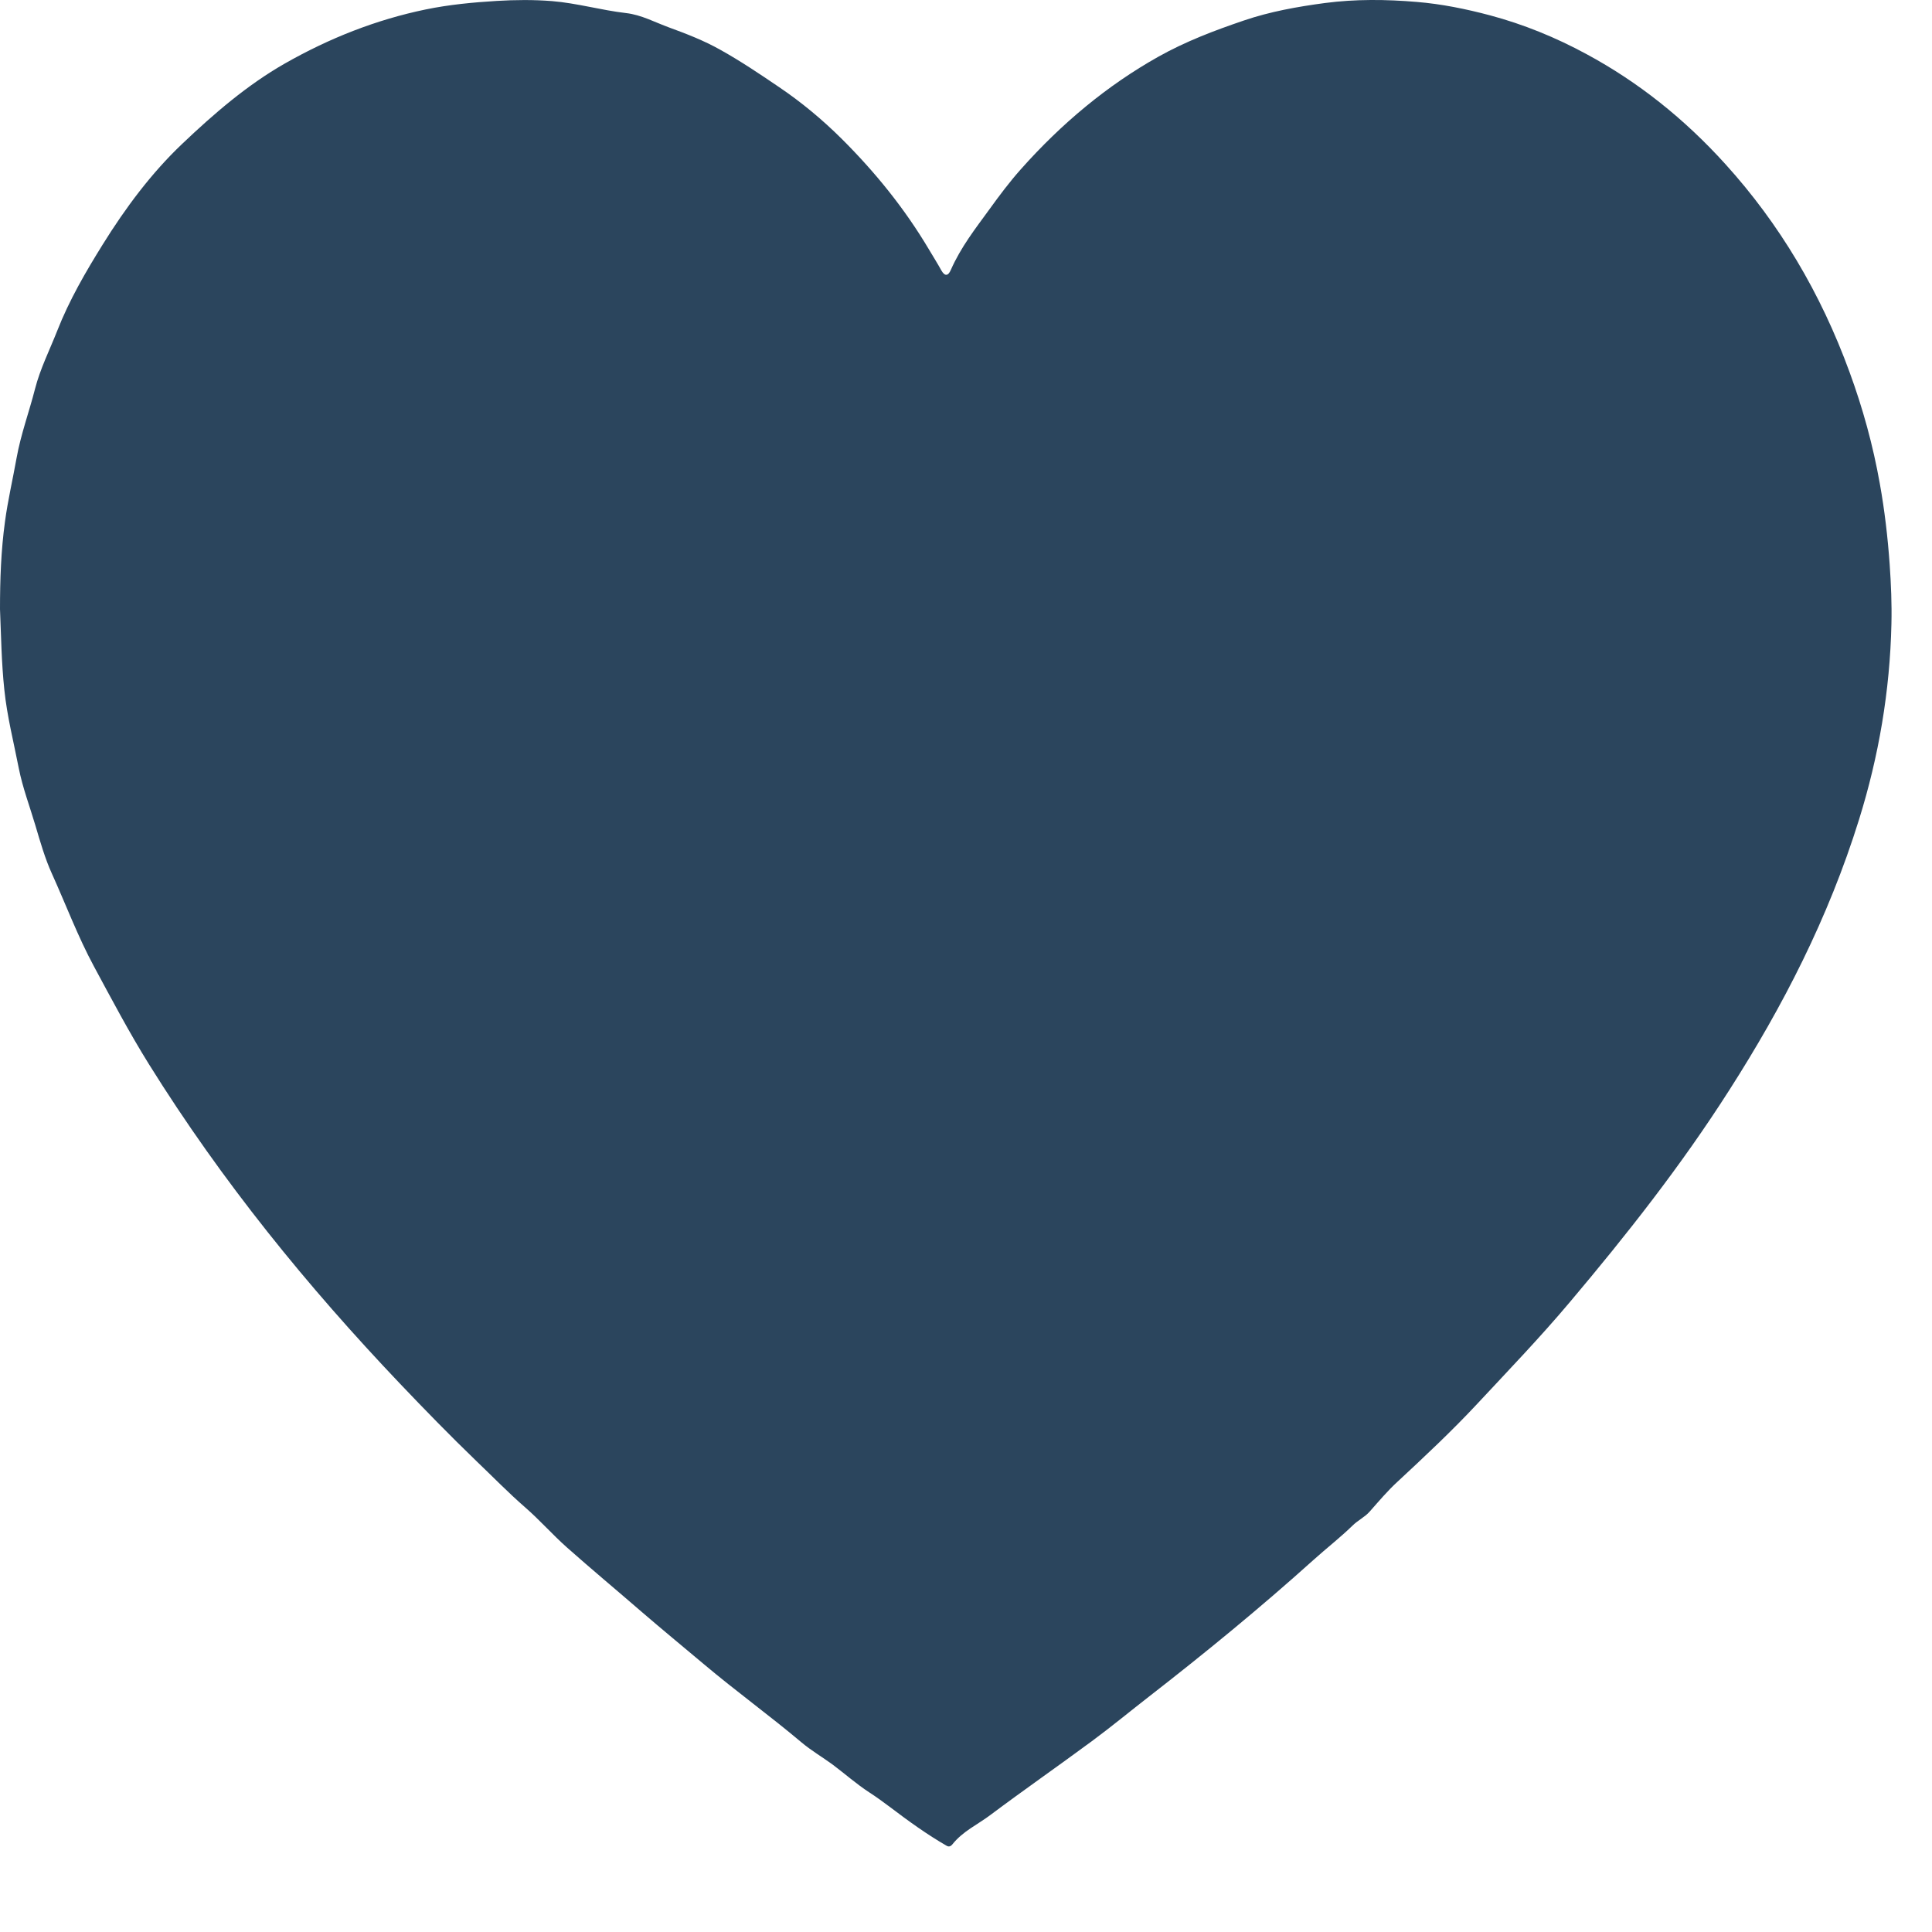<svg xmlns="http://www.w3.org/2000/svg" fill="none" viewBox="0 0 21 21" height="21" width="21">
<path fill="#2B455D" d="M0 6.62C0 6.302 0.011 5.984 0.054 5.671C0.085 5.439 0.139 5.209 0.18 4.979C0.227 4.718 0.317 4.477 0.381 4.226C0.437 4.008 0.539 3.806 0.621 3.598C0.753 3.261 0.931 2.956 1.115 2.66C1.366 2.256 1.648 1.879 1.98 1.564C2.329 1.232 2.69 0.922 3.095 0.691C3.583 0.413 4.091 0.214 4.626 0.103C4.883 0.05 5.14 0.026 5.399 0.01C5.6 -0.002 5.799 -0.004 6 0.012C6.271 0.034 6.535 0.111 6.804 0.142C6.972 0.161 7.122 0.244 7.274 0.299C7.46 0.367 7.65 0.44 7.831 0.542C8.05 0.664 8.258 0.804 8.467 0.946C8.71 1.11 8.939 1.3 9.152 1.512C9.508 1.867 9.831 2.262 10.1 2.716C10.144 2.79 10.19 2.863 10.232 2.939C10.27 3.006 10.306 3.001 10.335 2.934C10.444 2.686 10.602 2.485 10.754 2.276C10.863 2.125 10.974 1.977 11.095 1.841C11.539 1.341 12.035 0.929 12.588 0.618C12.887 0.45 13.202 0.331 13.52 0.223C13.808 0.125 14.102 0.073 14.4 0.033C14.735 -0.011 15.068 -0.007 15.4 0.021C15.668 0.043 15.934 0.097 16.197 0.167C16.559 0.264 16.909 0.406 17.246 0.589C17.804 0.89 18.307 1.289 18.757 1.787C19.338 2.429 19.789 3.181 20.104 4.045C20.247 4.435 20.359 4.84 20.433 5.258C20.485 5.547 20.519 5.84 20.54 6.136C20.555 6.351 20.564 6.565 20.559 6.779C20.543 7.512 20.421 8.221 20.207 8.908C19.873 9.981 19.377 10.942 18.798 11.847C18.272 12.672 17.679 13.424 17.063 14.154C16.739 14.539 16.396 14.895 16.057 15.259C15.78 15.556 15.486 15.831 15.192 16.104C15.084 16.203 14.987 16.318 14.888 16.43C14.832 16.493 14.759 16.525 14.7 16.584C14.565 16.715 14.418 16.829 14.279 16.954C13.698 17.477 13.098 17.968 12.488 18.442C12.282 18.602 12.079 18.77 11.869 18.925C11.501 19.197 11.127 19.457 10.761 19.731C10.624 19.834 10.468 19.903 10.353 20.046C10.335 20.069 10.314 20.077 10.29 20.063C10.078 19.941 9.877 19.796 9.678 19.645C9.602 19.588 9.527 19.533 9.448 19.482C9.31 19.392 9.183 19.28 9.05 19.18C8.938 19.098 8.819 19.029 8.712 18.939C8.364 18.646 8 18.383 7.652 18.09C7.425 17.899 7.196 17.711 6.971 17.517C6.701 17.283 6.428 17.056 6.16 16.818C6.006 16.681 5.865 16.521 5.71 16.386C5.526 16.226 5.354 16.049 5.177 15.88C4.894 15.607 4.618 15.324 4.345 15.037C3.343 13.983 2.416 12.847 1.618 11.566C1.405 11.224 1.215 10.864 1.022 10.506C0.847 10.182 0.716 9.832 0.564 9.496C0.49 9.334 0.437 9.149 0.384 8.97C0.323 8.764 0.246 8.562 0.204 8.35C0.149 8.067 0.077 7.788 0.047 7.496C0.016 7.204 0.012 6.912 0 6.62Z"></path>
</svg>
